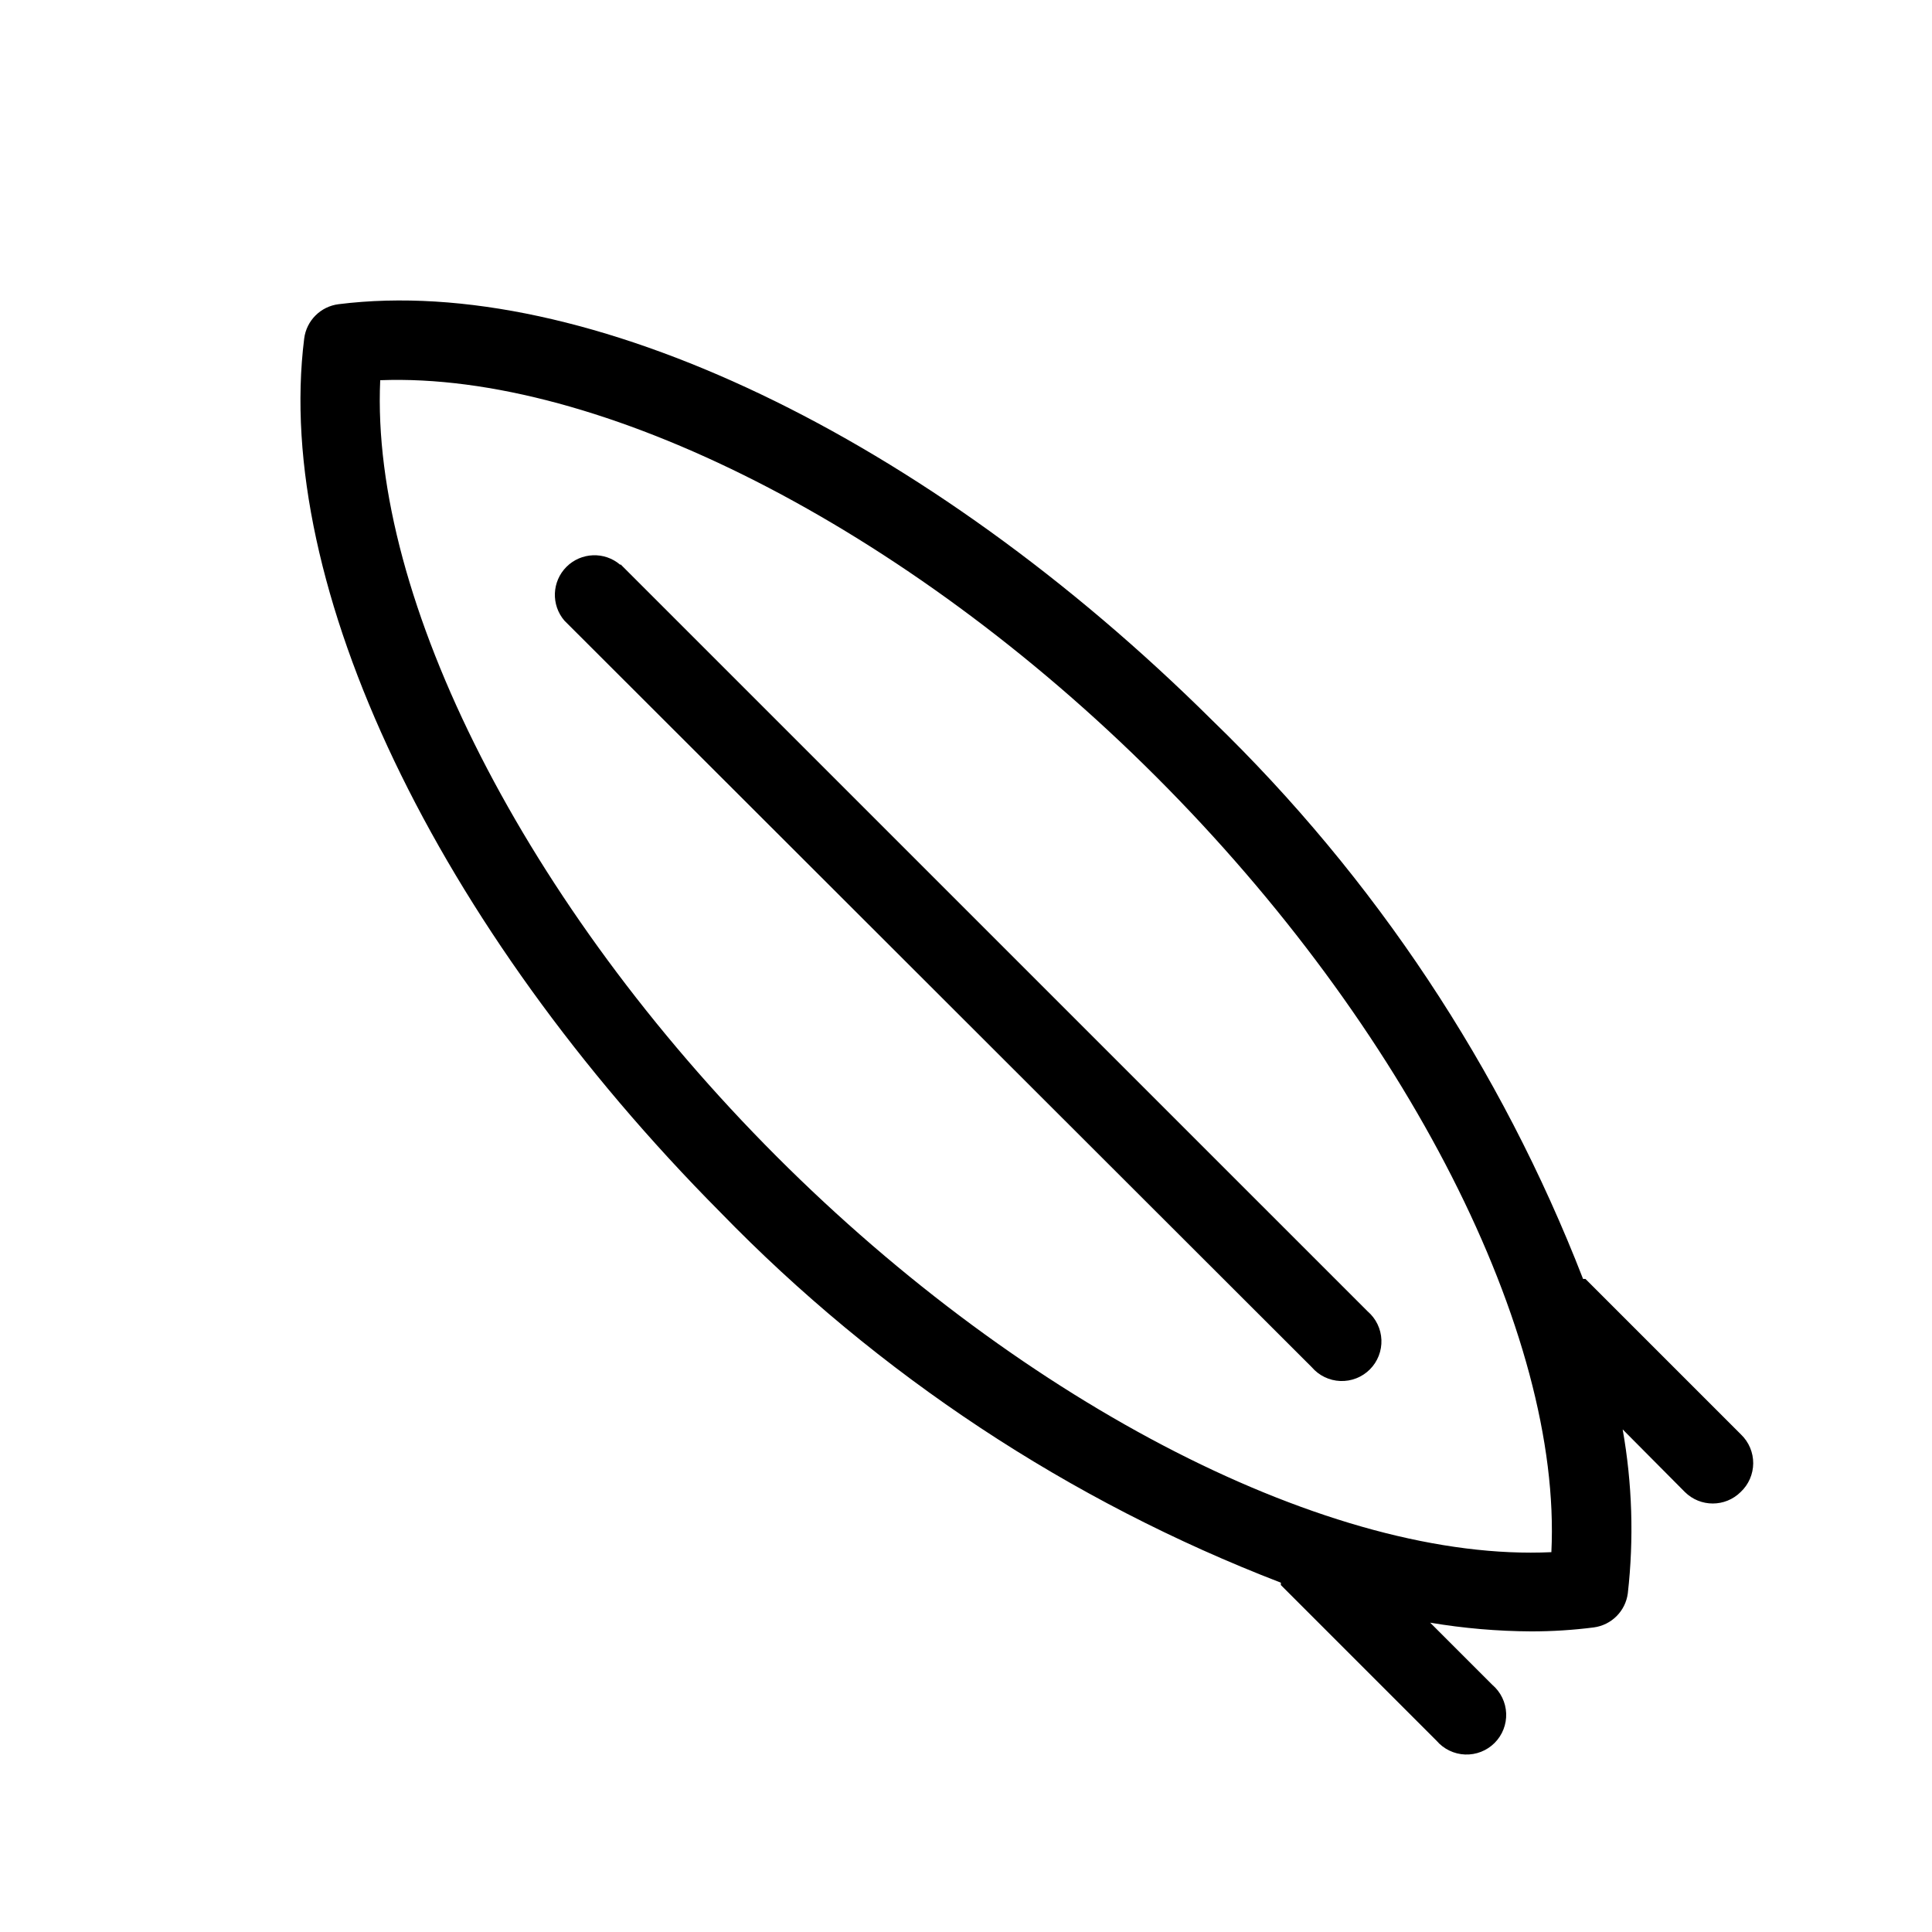 <?xml version="1.0" encoding="UTF-8"?>
<!-- Uploaded to: ICON Repo, www.iconrepo.com, Generator: ICON Repo Mixer Tools -->
<svg fill="#000000" width="800px" height="800px" version="1.1" viewBox="144 144 512 512" xmlns="http://www.w3.org/2000/svg">
 <path d="m308.47 293.57 197.96 197.95c2.219 1.902 3.547 4.644 3.66 7.566 0.113 2.922-1 5.762-3.066 7.828-2.07 2.066-4.906 3.18-7.828 3.066-2.922-0.113-5.664-1.441-7.566-3.66l-198.06-197.85c-3.566-4.164-3.328-10.371 0.547-14.25 3.879-3.875 10.086-4.117 14.25-0.551zm296.83 245.82c-4.094 4.07-10.707 4.07-14.801 0l-16.477-16.586c2.543 14.344 3.004 28.98 1.363 43.453-0.621 4.703-4.324 8.406-9.027 9.027-5.5 0.703-11.039 1.055-16.582 1.051-8.969-0.047-17.922-0.82-26.766-2.309l16.48 16.48v-0.004c2.219 1.902 3.547 4.644 3.66 7.57 0.113 2.922-1 5.758-3.066 7.824-2.07 2.07-4.906 3.18-7.828 3.066-2.922-0.113-5.664-1.438-7.566-3.66l-41.25-41.25v-0.629c-56.023-21.578-106.7-55.062-148.52-98.137-75.254-75.781-118.5-166.15-110.31-231.54 0.59-4.777 4.356-8.543 9.133-9.133 65.391-8.188 155.76 35.059 231.54 110.31 43.047 41.66 76.562 92.148 98.242 148h0.629l41.25 41.25c2.07 1.996 3.234 4.754 3.215 7.629-0.02 2.879-1.219 5.621-3.32 7.59zm-154.92-189.56c-66.438-66.441-147.68-107.27-205.62-105.07-2.625 57.938 38.625 139.18 104.96 205.62 66.336 66.441 147.57 107.69 205.41 104.96 2.836-57.938-38.309-139.07-104.75-205.51z"/>
</svg>